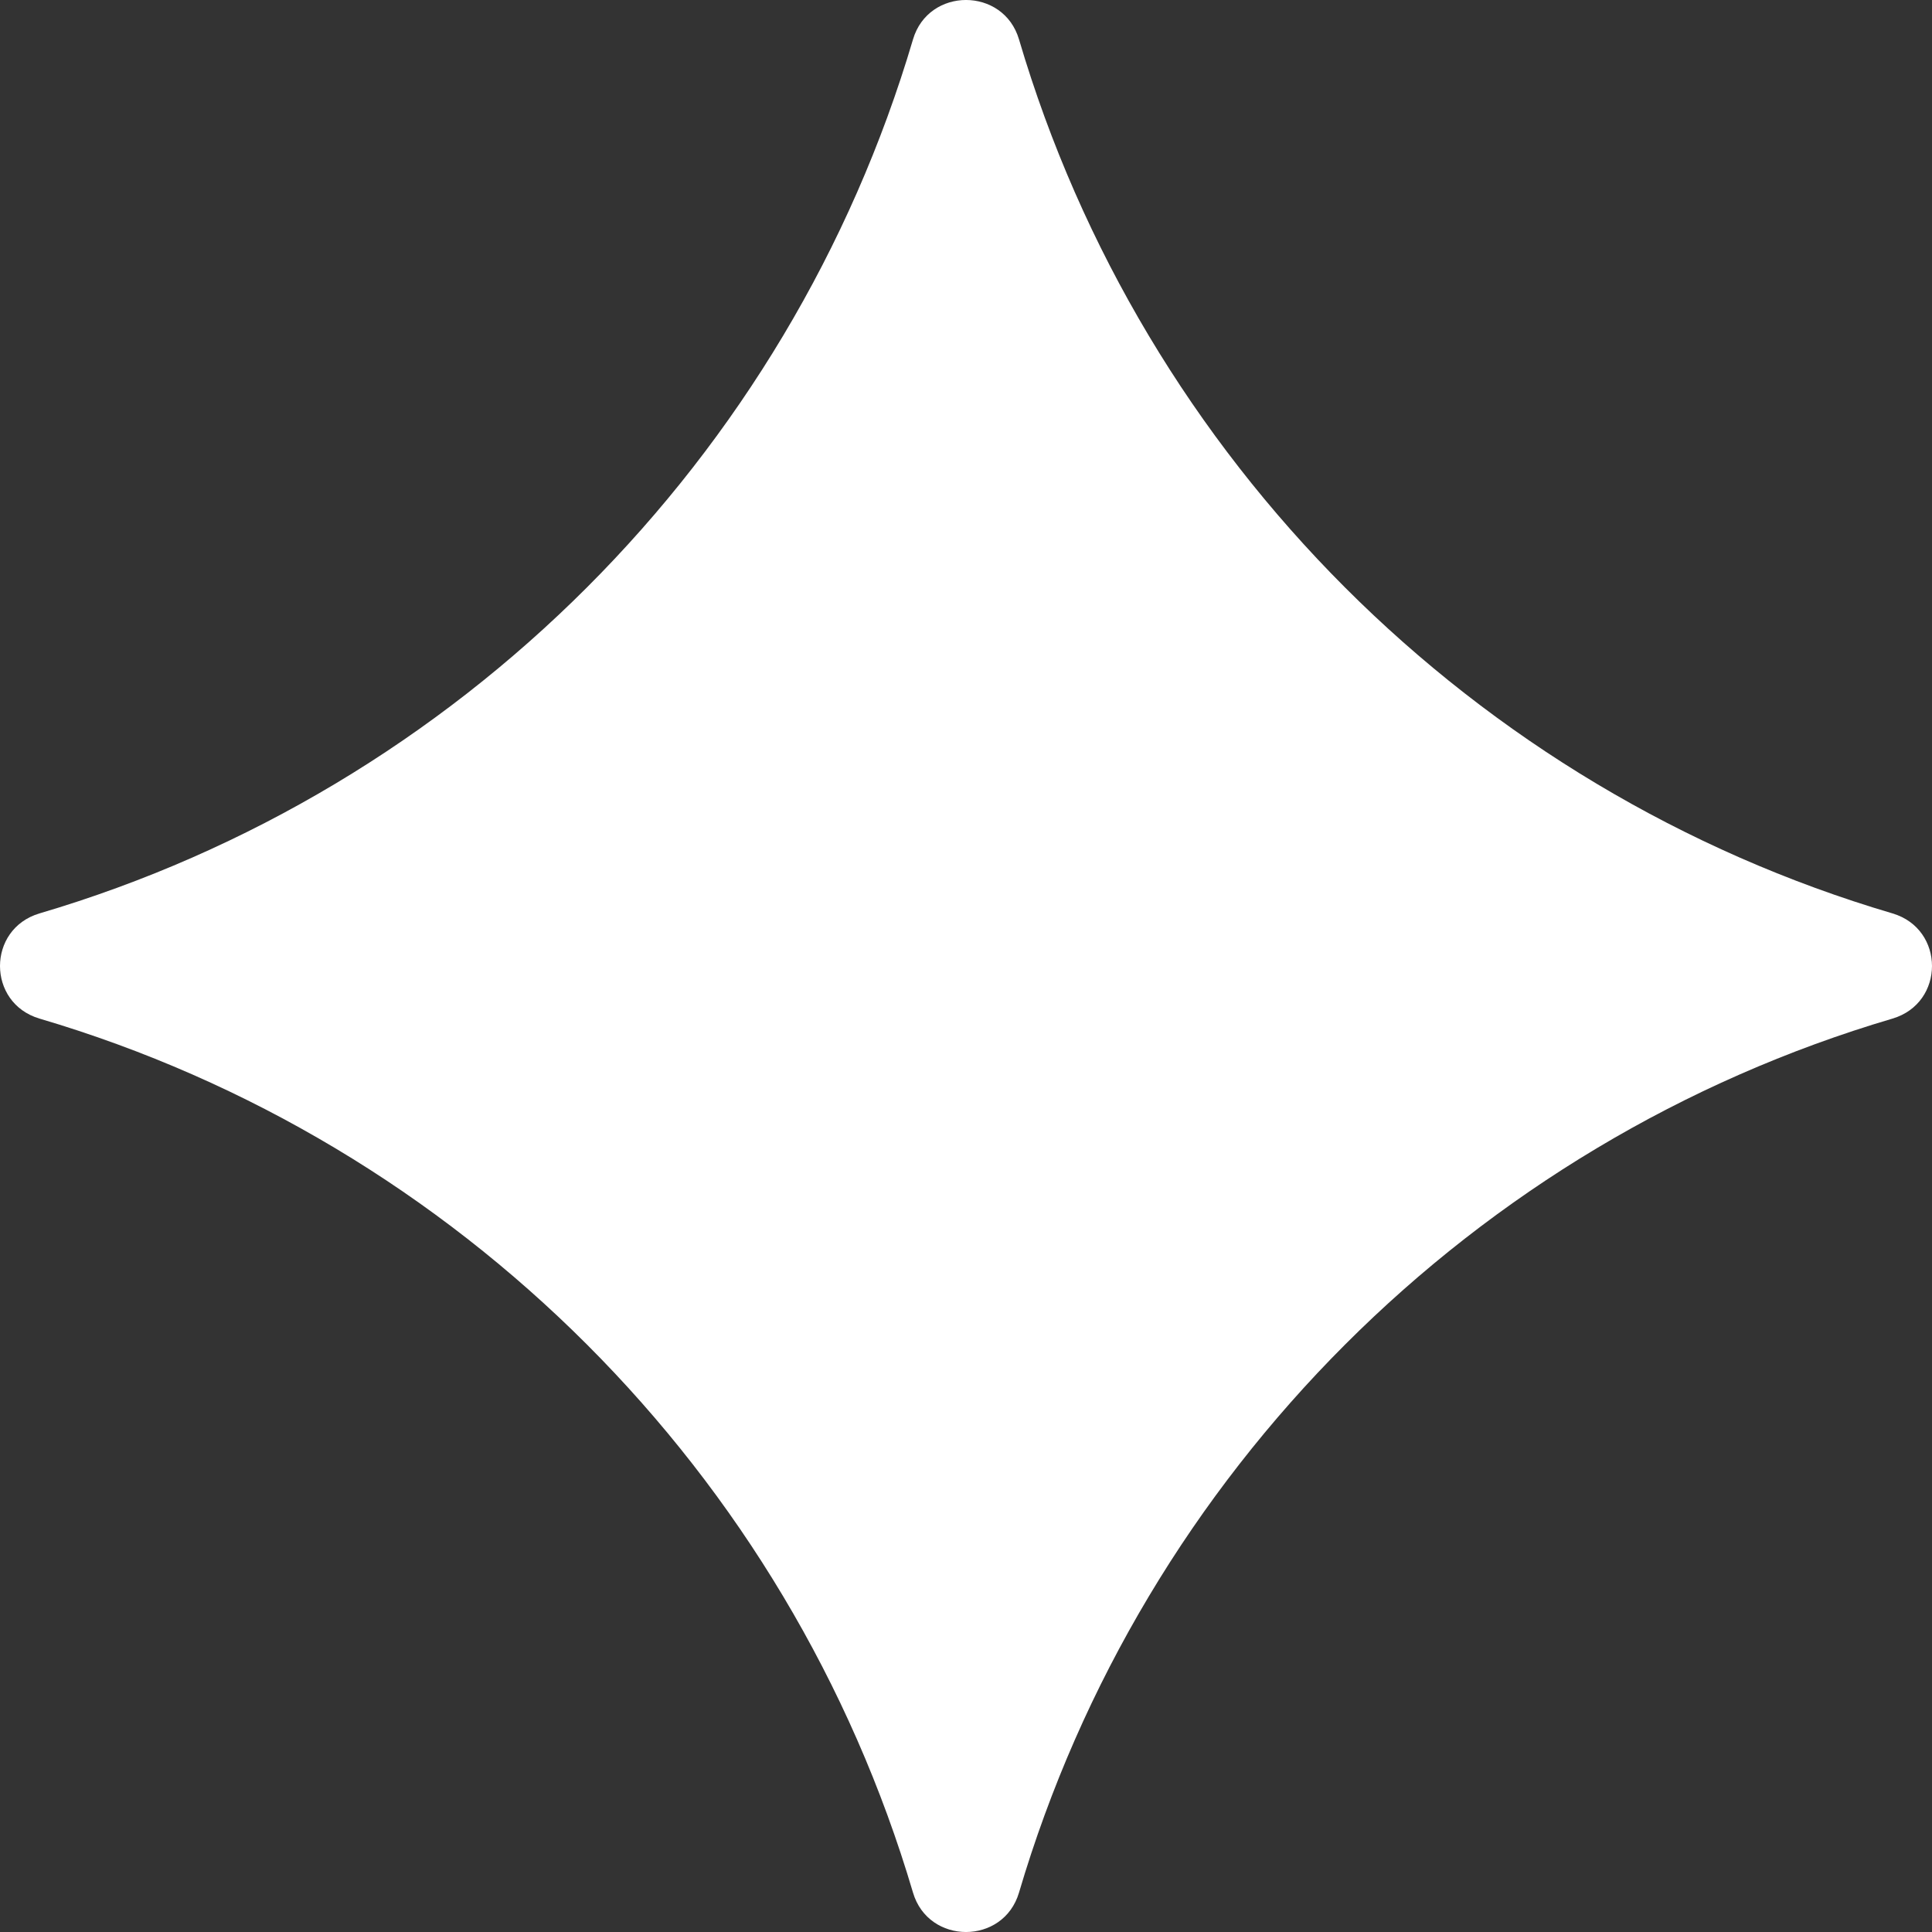 <?xml version="1.0" encoding="UTF-8"?> <svg xmlns="http://www.w3.org/2000/svg" width="32" height="32" viewBox="0 0 32 32" fill="none"><rect x="0" y="0" width="32" height="32" fill="#333333" stroke="none"/><path d="M0.654 16.871C7.597 18.919 13.069 24.394 15.122 31.347C15.379 32.218 16.621 32.218 16.878 31.347C18.931 24.394 24.406 18.919 31.346 16.871C32.218 16.612 32.218 15.388 31.346 15.129C24.403 13.081 18.929 7.606 16.878 0.653C16.621 -0.218 15.379 -0.218 15.122 0.653C13.069 7.606 7.594 13.081 0.654 15.129C-0.218 15.388 -0.218 16.612 0.654 16.871Z" fill="white"></path></svg> 